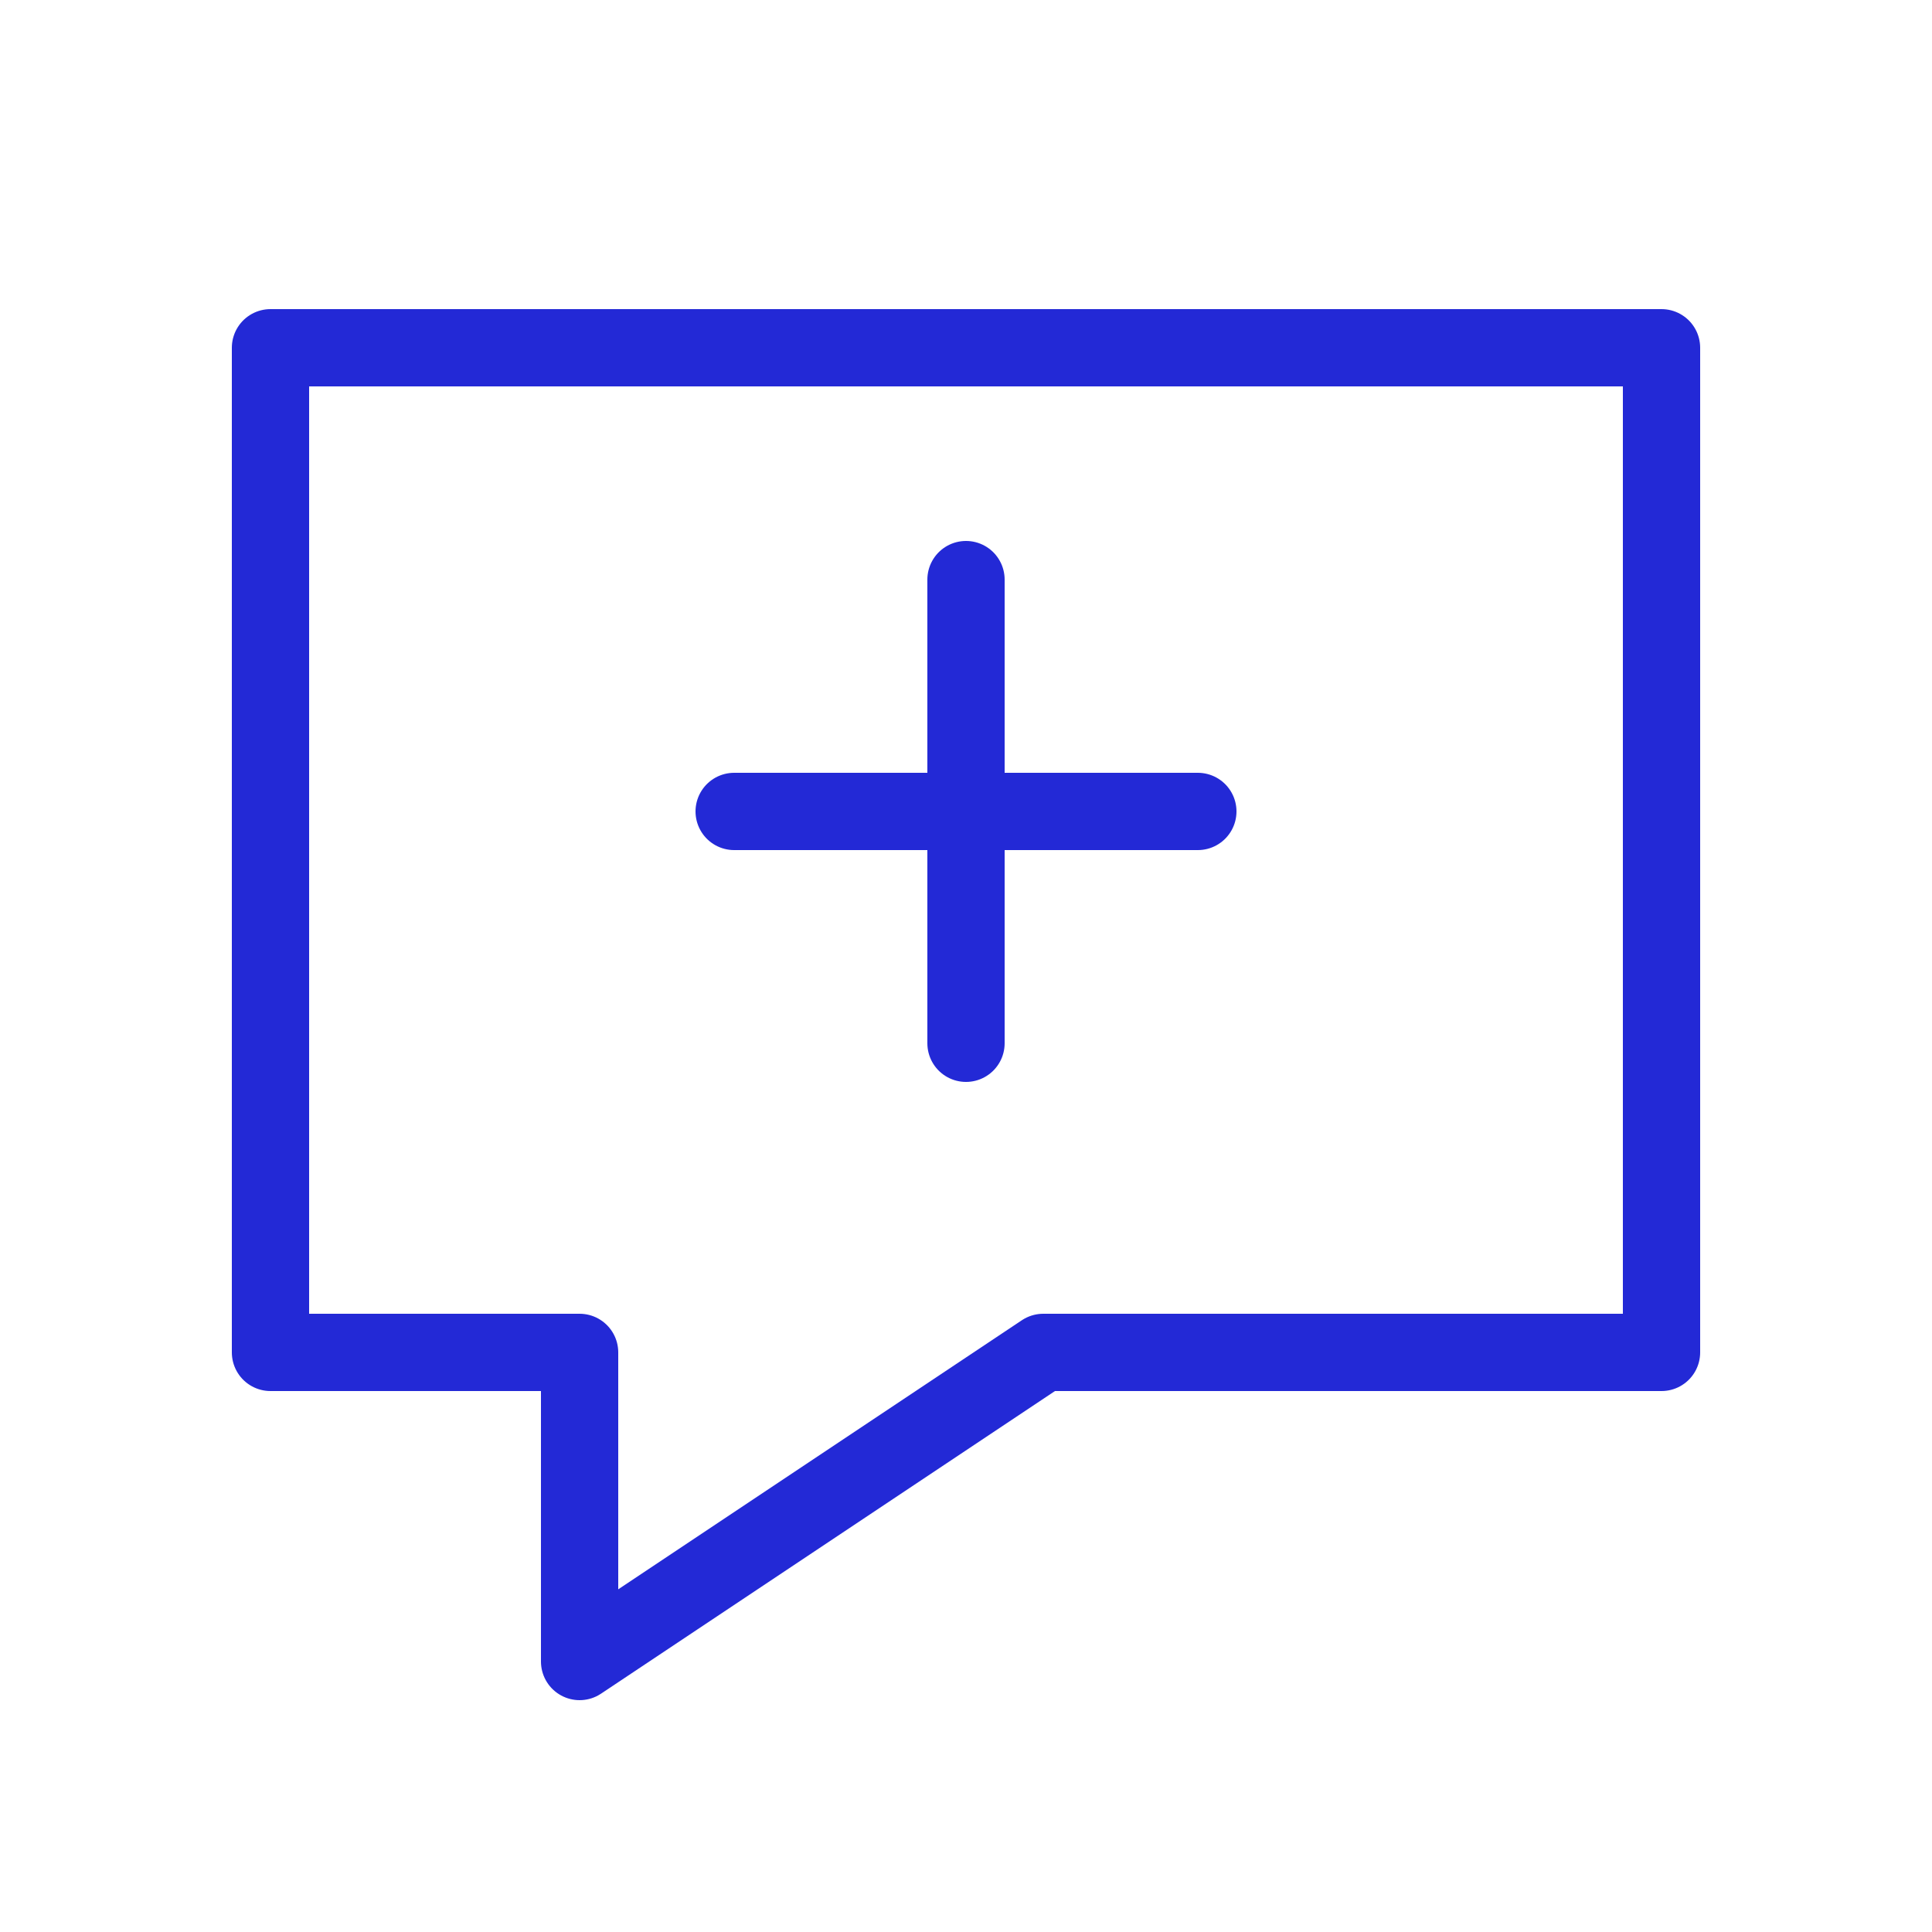 <?xml version="1.0" encoding="UTF-8"?> <svg xmlns="http://www.w3.org/2000/svg" width="25" height="25" viewBox="0 0 25 25" fill="none"> <path d="M21.5 4.5V17.5H13.5L7.5 21.5V17.5H3.5V4.5H21.5Z" stroke="#2329D6" stroke-linejoin="round"></path> <path d="M15.5 10.5H9.5" stroke="#2329D6" stroke-linecap="round"></path> <path d="M12.5 7.5V13.5" stroke="#2329D6" stroke-linecap="round"></path> </svg> 